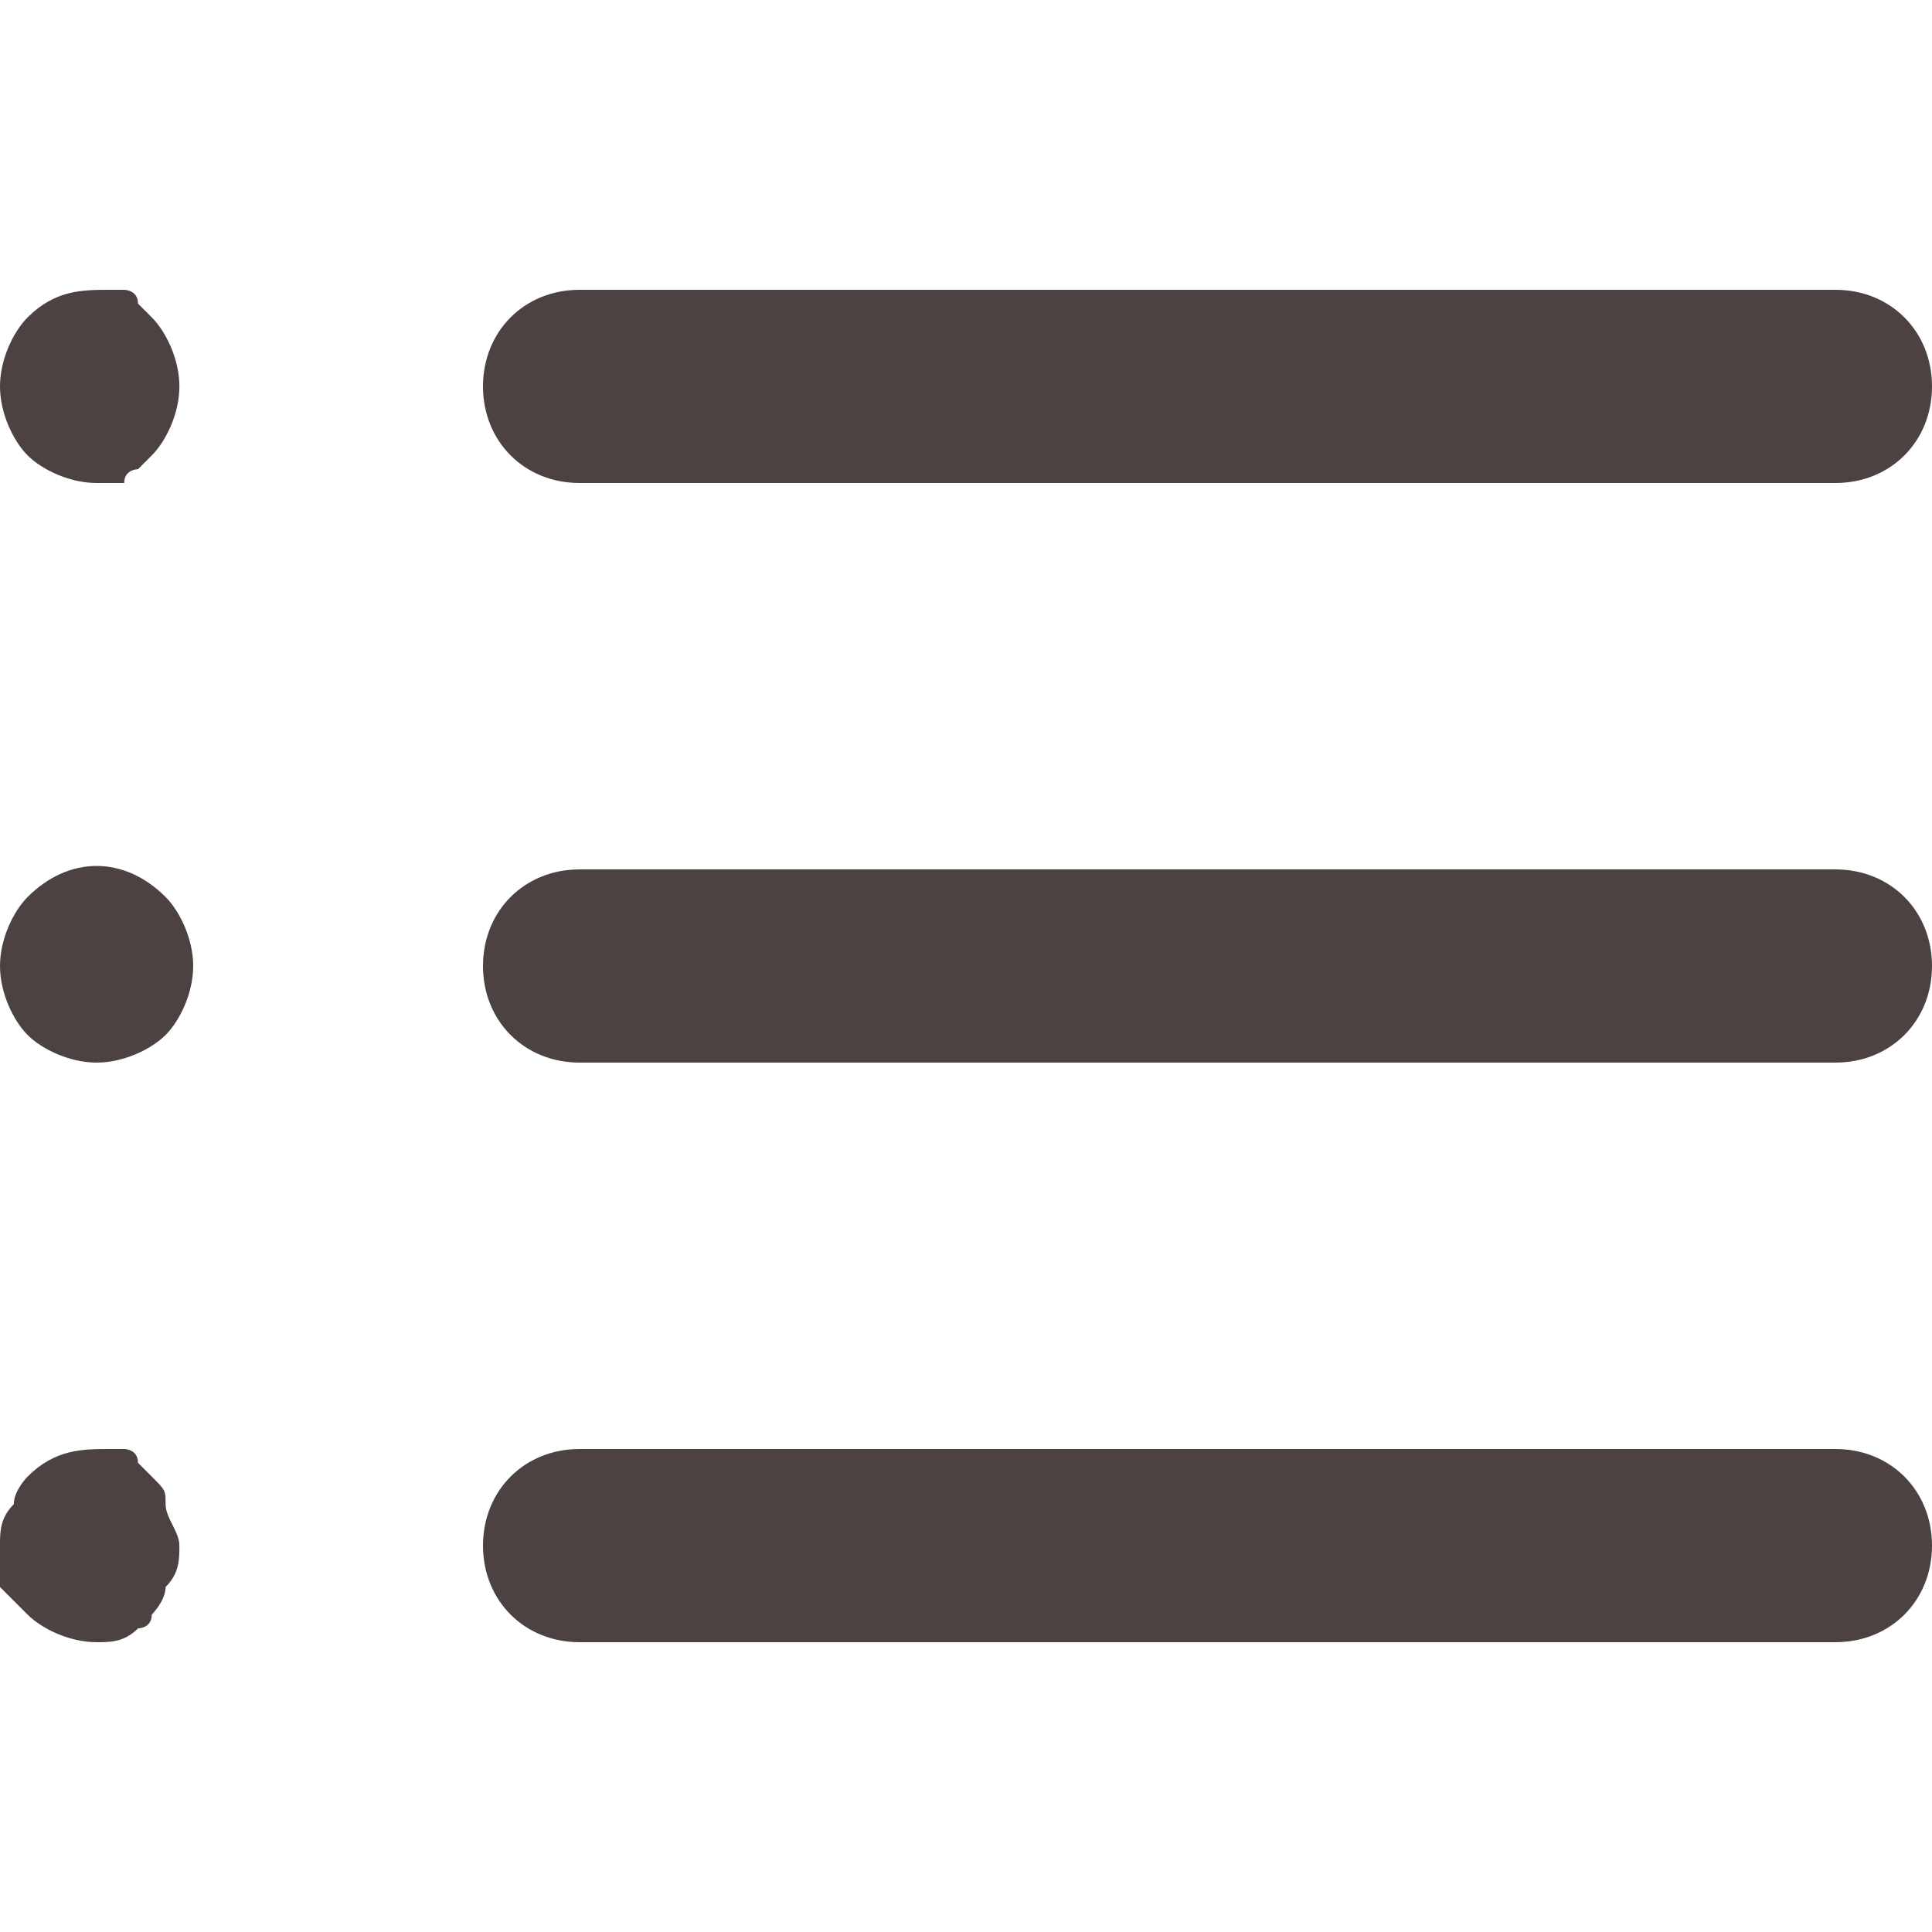 <?xml version="1.0" encoding="utf-8"?>
<!-- Generator: Adobe Illustrator 27.8.0, SVG Export Plug-In . SVG Version: 6.00 Build 0)  -->
<svg version="1.1" id="Ebene_1" xmlns="http://www.w3.org/2000/svg" xmlns:xlink="http://www.w3.org/1999/xlink" x="0px" y="0px"
	 viewBox="0 0 14 14" style="enable-background:new 0 0 14 14;" xml:space="preserve">
<style type="text/css">
	.st0{fill:#4B4241;}
</style>
<g>
	<path class="st0" d="M13.3,3.5H4.2c-0.4,0-0.7-0.3-0.7-0.7s0.3-0.7,0.7-0.7h9.1c0.4,0,0.7,0.3,0.7,0.7S13.7,3.5,13.3,3.5z"/>
	<path class="st0" d="M13.3,7.7H4.2C3.8,7.7,3.5,7.4,3.5,7c0-0.4,0.3-0.7,0.7-0.7h9.1C13.7,6.3,14,6.6,14,7
		C14,7.4,13.7,7.7,13.3,7.7z"/>
	<path class="st0" d="M13.3,11.9H4.2c-0.4,0-0.7-0.3-0.7-0.7c0-0.4,0.3-0.7,0.7-0.7h9.1c0.4,0,0.7,0.3,0.7,0.7
		C14,11.6,13.7,11.9,13.3,11.9z"/>
	<path class="st0" d="M0.7,3.5c-0.2,0-0.4-0.1-0.5-0.2C0.1,3.2,0,3,0,2.8c0-0.2,0.1-0.4,0.2-0.5c0.2-0.2,0.4-0.2,0.6-0.2
		c0,0,0.1,0,0.1,0c0,0,0.1,0,0.1,0.1c0,0,0.1,0.1,0.1,0.1c0.1,0.1,0.2,0.3,0.2,0.5c0,0.2-0.1,0.4-0.2,0.5c0,0-0.1,0.1-0.1,0.1
		c0,0-0.1,0-0.1,0.1c0,0-0.1,0-0.1,0C0.8,3.5,0.7,3.5,0.7,3.5z"/>
	<path class="st0" d="M0.7,7.7c-0.2,0-0.4-0.1-0.5-0.2C0.1,7.4,0,7.2,0,7c0-0.2,0.1-0.4,0.2-0.5c0.3-0.3,0.7-0.3,1,0
		C1.3,6.6,1.4,6.8,1.4,7c0,0.2-0.1,0.4-0.2,0.5C1.1,7.6,0.9,7.7,0.7,7.7z"/>
	<path class="st0" d="M0.7,11.9c-0.2,0-0.4-0.1-0.5-0.2c-0.1-0.1-0.1-0.1-0.2-0.2c0-0.1,0-0.2,0-0.3c0-0.1,0-0.2,0.1-0.3
		c0-0.1,0.1-0.2,0.1-0.2c0.2-0.2,0.4-0.2,0.6-0.2c0,0,0.1,0,0.1,0c0,0,0.1,0,0.1,0.1c0,0,0.1,0.1,0.1,0.1c0.1,0.1,0.1,0.1,0.1,0.2
		c0,0.1,0.1,0.2,0.1,0.3c0,0.1,0,0.2-0.1,0.3c0,0.1-0.1,0.2-0.1,0.2C1.1,11.8,1,11.8,1,11.8C0.9,11.9,0.8,11.9,0.7,11.9z"/>
</g>
</svg>
